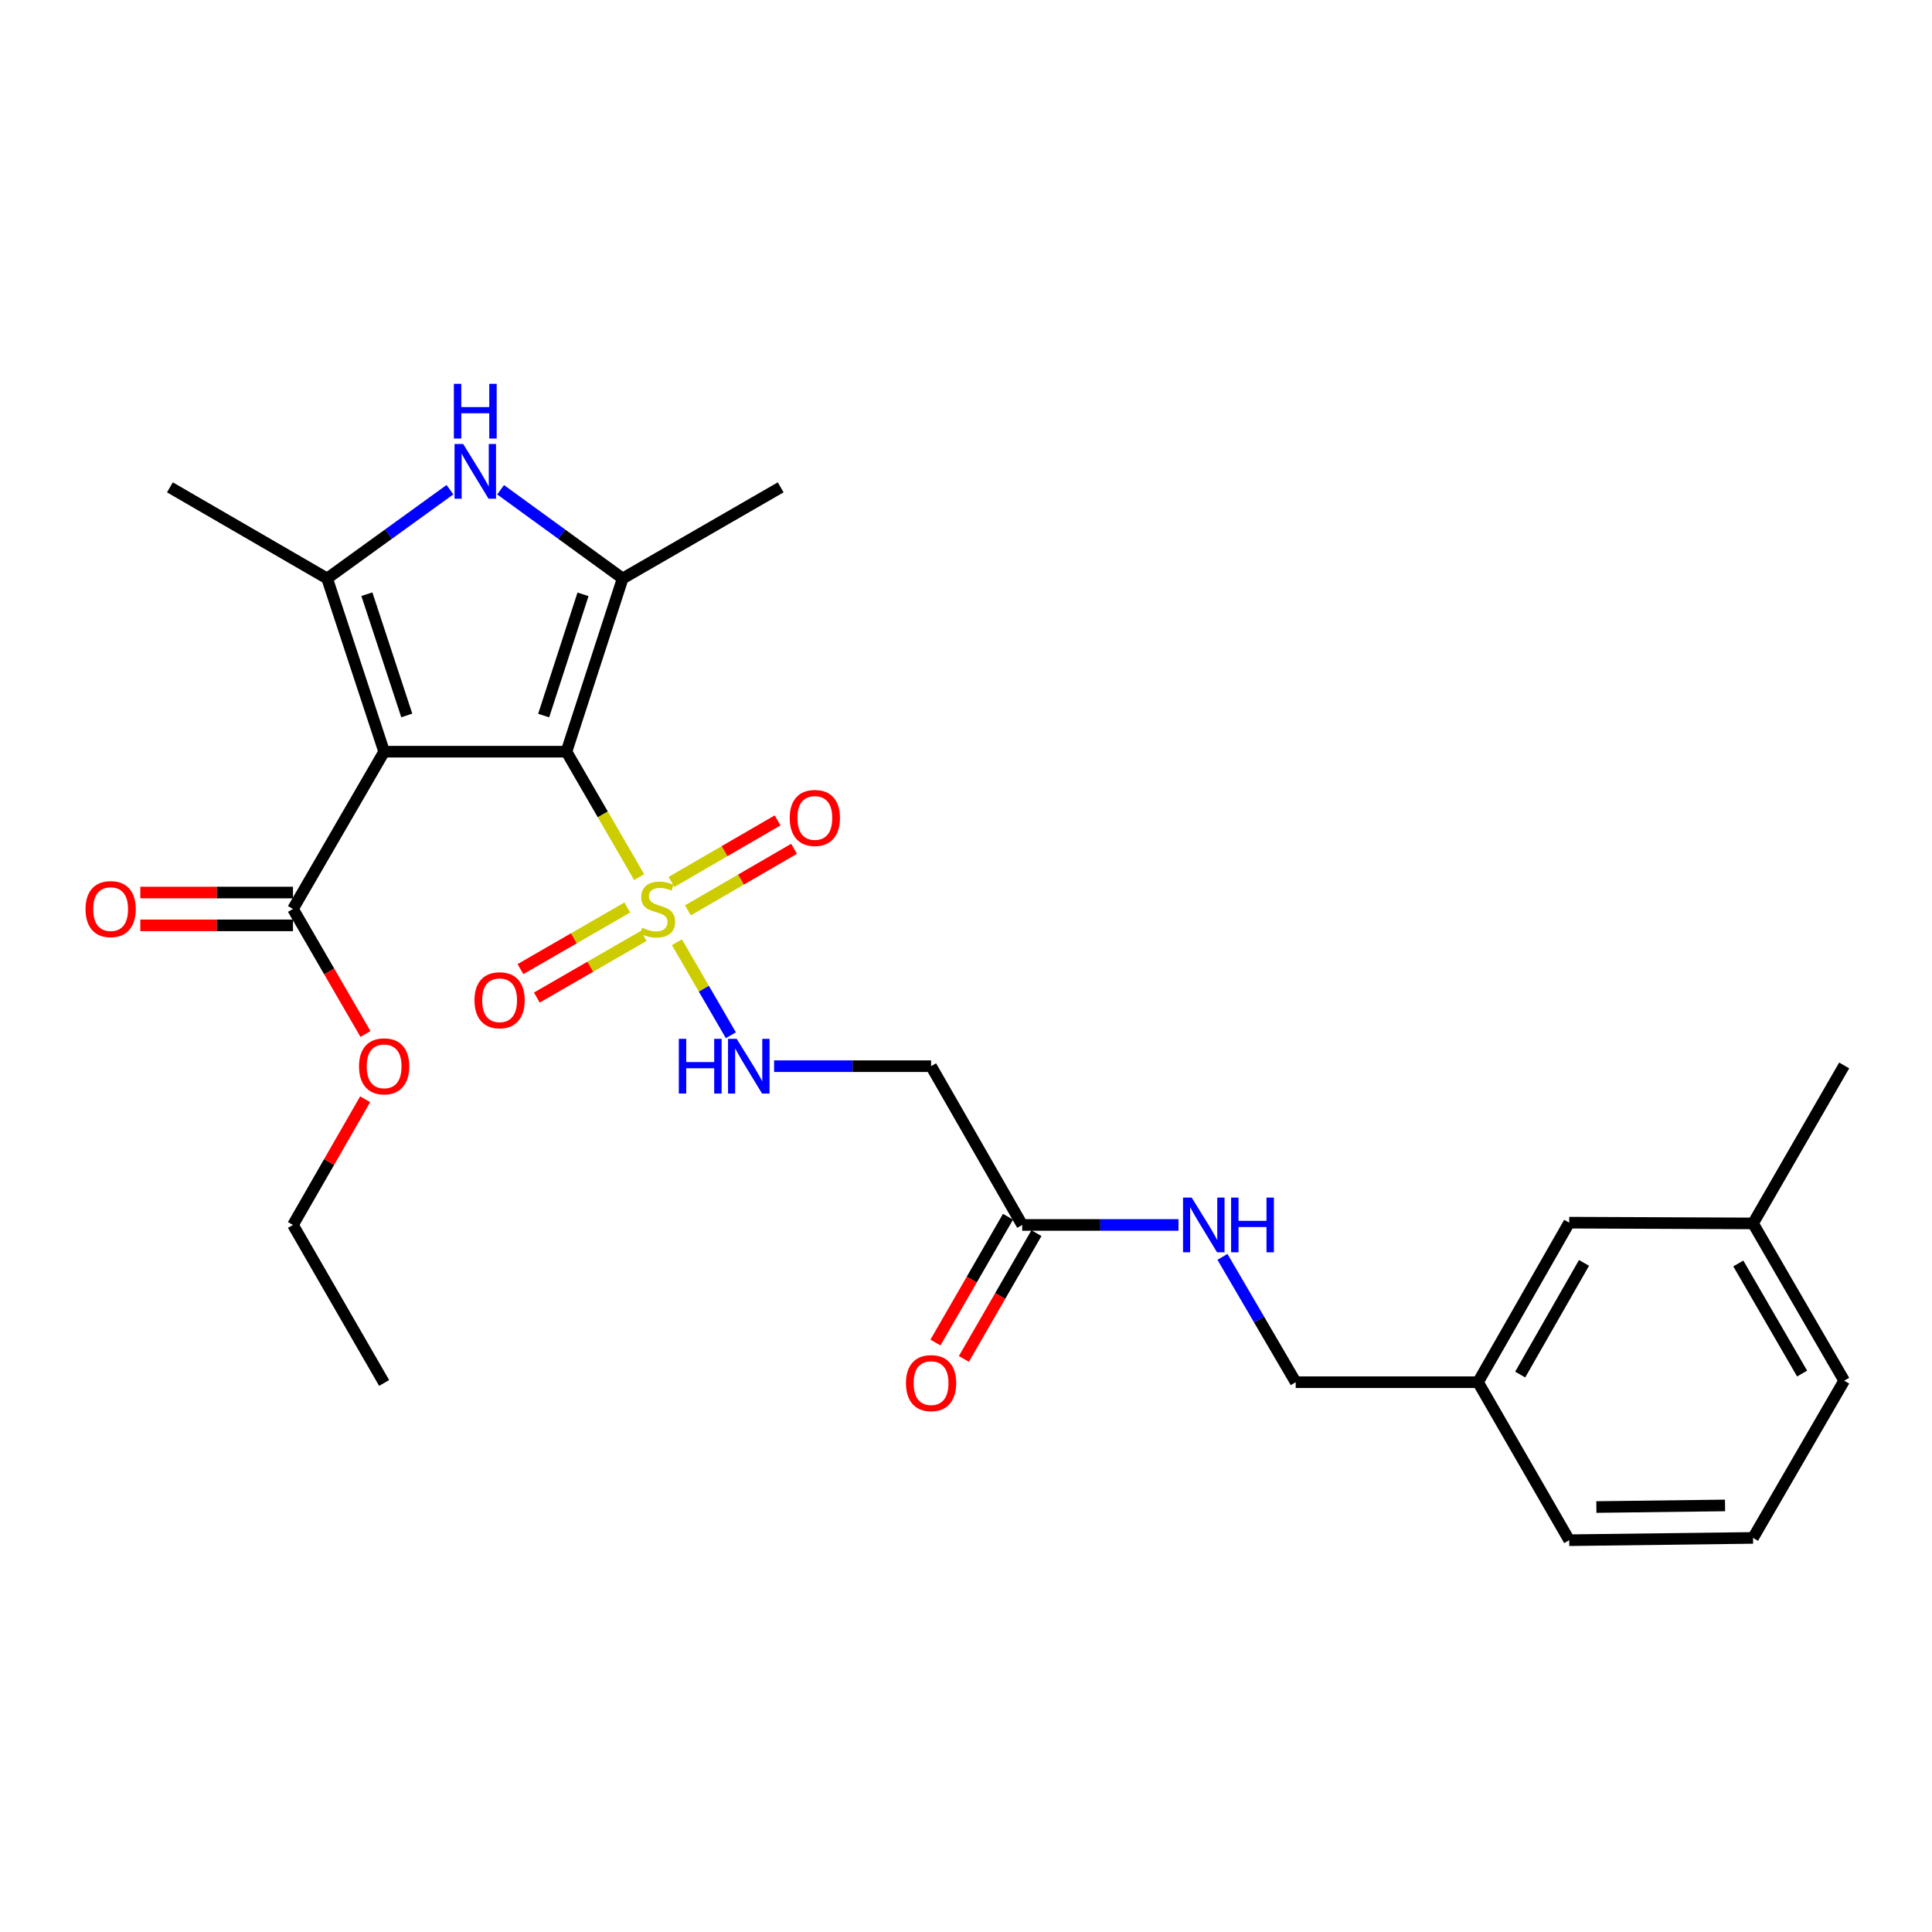 <?xml version='1.0' encoding='iso-8859-1'?>
<svg version='1.1' baseProfile='full'
              xmlns='http://www.w3.org/2000/svg'
                      xmlns:rdkit='http://www.rdkit.org/xml'
                      xmlns:xlink='http://www.w3.org/1999/xlink'
                  xml:space='preserve'
width='1000px' height='1000px' viewBox='0 0 1000 1000'>
<!-- END OF HEADER -->
<rect style='opacity:1.0;fill:#FFFFFF;stroke:none' width='1000' height='1000' x='0' y='0'> </rect>
<path class='bond-0' d='M 293.199,389.069 L 198.828,389.069' style='fill:none;fill-rule:evenodd;stroke:#000000;stroke-width:6px;stroke-linecap:butt;stroke-linejoin:miter;stroke-opacity:1' />
<path class='bond-1' d='M 293.199,389.069 L 312.014,421.534' style='fill:none;fill-rule:evenodd;stroke:#000000;stroke-width:6px;stroke-linecap:butt;stroke-linejoin:miter;stroke-opacity:1' />
<path class='bond-1' d='M 312.014,421.534 L 330.829,454' style='fill:none;fill-rule:evenodd;stroke:#CCCC00;stroke-width:6px;stroke-linecap:butt;stroke-linejoin:miter;stroke-opacity:1' />
<path class='bond-2' d='M 293.199,389.069 L 322.291,299.417' style='fill:none;fill-rule:evenodd;stroke:#000000;stroke-width:6px;stroke-linecap:butt;stroke-linejoin:miter;stroke-opacity:1' />
<path class='bond-2' d='M 281.402,370.378 L 301.766,307.621' style='fill:none;fill-rule:evenodd;stroke:#000000;stroke-width:6px;stroke-linecap:butt;stroke-linejoin:miter;stroke-opacity:1' />
<path class='bond-3' d='M 198.828,389.069 L 169.331,299.417' style='fill:none;fill-rule:evenodd;stroke:#000000;stroke-width:6px;stroke-linecap:butt;stroke-linejoin:miter;stroke-opacity:1' />
<path class='bond-3' d='M 210.543,370.312 L 189.895,307.555' style='fill:none;fill-rule:evenodd;stroke:#000000;stroke-width:6px;stroke-linecap:butt;stroke-linejoin:miter;stroke-opacity:1' />
<path class='bond-5' d='M 198.828,389.069 L 151.642,470.472' style='fill:none;fill-rule:evenodd;stroke:#000000;stroke-width:6px;stroke-linecap:butt;stroke-linejoin:miter;stroke-opacity:1' />
<path class='bond-6' d='M 350.369,487.704 L 364.326,511.772' style='fill:none;fill-rule:evenodd;stroke:#CCCC00;stroke-width:6px;stroke-linecap:butt;stroke-linejoin:miter;stroke-opacity:1' />
<path class='bond-6' d='M 364.326,511.772 L 378.284,535.841' style='fill:none;fill-rule:evenodd;stroke:#0000FF;stroke-width:6px;stroke-linecap:butt;stroke-linejoin:miter;stroke-opacity:1' />
<path class='bond-9' d='M 356.069,471.193 L 383.534,455.269' style='fill:none;fill-rule:evenodd;stroke:#CCCC00;stroke-width:6px;stroke-linecap:butt;stroke-linejoin:miter;stroke-opacity:1' />
<path class='bond-9' d='M 383.534,455.269 L 410.999,439.345' style='fill:none;fill-rule:evenodd;stroke:#FF0000;stroke-width:6px;stroke-linecap:butt;stroke-linejoin:miter;stroke-opacity:1' />
<path class='bond-9' d='M 347.547,456.494 L 375.012,440.57' style='fill:none;fill-rule:evenodd;stroke:#CCCC00;stroke-width:6px;stroke-linecap:butt;stroke-linejoin:miter;stroke-opacity:1' />
<path class='bond-9' d='M 375.012,440.57 L 402.477,424.646' style='fill:none;fill-rule:evenodd;stroke:#FF0000;stroke-width:6px;stroke-linecap:butt;stroke-linejoin:miter;stroke-opacity:1' />
<path class='bond-10' d='M 324.691,469.713 L 297.036,485.666' style='fill:none;fill-rule:evenodd;stroke:#CCCC00;stroke-width:6px;stroke-linecap:butt;stroke-linejoin:miter;stroke-opacity:1' />
<path class='bond-10' d='M 297.036,485.666 L 269.381,501.619' style='fill:none;fill-rule:evenodd;stroke:#FF0000;stroke-width:6px;stroke-linecap:butt;stroke-linejoin:miter;stroke-opacity:1' />
<path class='bond-10' d='M 333.18,484.43 L 305.526,500.383' style='fill:none;fill-rule:evenodd;stroke:#CCCC00;stroke-width:6px;stroke-linecap:butt;stroke-linejoin:miter;stroke-opacity:1' />
<path class='bond-10' d='M 305.526,500.383 L 277.871,516.336' style='fill:none;fill-rule:evenodd;stroke:#FF0000;stroke-width:6px;stroke-linecap:butt;stroke-linejoin:miter;stroke-opacity:1' />
<path class='bond-4' d='M 322.291,299.417 L 290.696,276.459' style='fill:none;fill-rule:evenodd;stroke:#000000;stroke-width:6px;stroke-linecap:butt;stroke-linejoin:miter;stroke-opacity:1' />
<path class='bond-4' d='M 290.696,276.459 L 259.102,253.5' style='fill:none;fill-rule:evenodd;stroke:#0000FF;stroke-width:6px;stroke-linecap:butt;stroke-linejoin:miter;stroke-opacity:1' />
<path class='bond-16' d='M 322.291,299.417 L 404.08,252.251' style='fill:none;fill-rule:evenodd;stroke:#000000;stroke-width:6px;stroke-linecap:butt;stroke-linejoin:miter;stroke-opacity:1' />
<path class='bond-15' d='M 169.331,299.417 L 87.948,252.251' style='fill:none;fill-rule:evenodd;stroke:#000000;stroke-width:6px;stroke-linecap:butt;stroke-linejoin:miter;stroke-opacity:1' />
<path class='bond-27' d='M 169.331,299.417 L 201.115,276.437' style='fill:none;fill-rule:evenodd;stroke:#000000;stroke-width:6px;stroke-linecap:butt;stroke-linejoin:miter;stroke-opacity:1' />
<path class='bond-27' d='M 201.115,276.437 L 232.899,253.457' style='fill:none;fill-rule:evenodd;stroke:#0000FF;stroke-width:6px;stroke-linecap:butt;stroke-linejoin:miter;stroke-opacity:1' />
<path class='bond-12' d='M 151.642,461.977 L 112.136,461.977' style='fill:none;fill-rule:evenodd;stroke:#000000;stroke-width:6px;stroke-linecap:butt;stroke-linejoin:miter;stroke-opacity:1' />
<path class='bond-12' d='M 112.136,461.977 L 72.63,461.977' style='fill:none;fill-rule:evenodd;stroke:#FF0000;stroke-width:6px;stroke-linecap:butt;stroke-linejoin:miter;stroke-opacity:1' />
<path class='bond-12' d='M 151.642,478.967 L 112.136,478.967' style='fill:none;fill-rule:evenodd;stroke:#000000;stroke-width:6px;stroke-linecap:butt;stroke-linejoin:miter;stroke-opacity:1' />
<path class='bond-12' d='M 112.136,478.967 L 72.63,478.967' style='fill:none;fill-rule:evenodd;stroke:#FF0000;stroke-width:6px;stroke-linecap:butt;stroke-linejoin:miter;stroke-opacity:1' />
<path class='bond-14' d='M 151.642,470.472 L 170.402,502.827' style='fill:none;fill-rule:evenodd;stroke:#000000;stroke-width:6px;stroke-linecap:butt;stroke-linejoin:miter;stroke-opacity:1' />
<path class='bond-14' d='M 170.402,502.827 L 189.162,535.183' style='fill:none;fill-rule:evenodd;stroke:#FF0000;stroke-width:6px;stroke-linecap:butt;stroke-linejoin:miter;stroke-opacity:1' />
<path class='bond-7' d='M 400.67,551.855 L 441.297,551.855' style='fill:none;fill-rule:evenodd;stroke:#0000FF;stroke-width:6px;stroke-linecap:butt;stroke-linejoin:miter;stroke-opacity:1' />
<path class='bond-7' d='M 441.297,551.855 L 481.924,551.855' style='fill:none;fill-rule:evenodd;stroke:#000000;stroke-width:6px;stroke-linecap:butt;stroke-linejoin:miter;stroke-opacity:1' />
<path class='bond-8' d='M 481.924,551.855 L 529.1,634.031' style='fill:none;fill-rule:evenodd;stroke:#000000;stroke-width:6px;stroke-linecap:butt;stroke-linejoin:miter;stroke-opacity:1' />
<path class='bond-11' d='M 529.1,634.031 L 569.543,634.031' style='fill:none;fill-rule:evenodd;stroke:#000000;stroke-width:6px;stroke-linecap:butt;stroke-linejoin:miter;stroke-opacity:1' />
<path class='bond-11' d='M 569.543,634.031 L 609.985,634.031' style='fill:none;fill-rule:evenodd;stroke:#0000FF;stroke-width:6px;stroke-linecap:butt;stroke-linejoin:miter;stroke-opacity:1' />
<path class='bond-13' d='M 521.741,629.787 L 502.964,662.341' style='fill:none;fill-rule:evenodd;stroke:#000000;stroke-width:6px;stroke-linecap:butt;stroke-linejoin:miter;stroke-opacity:1' />
<path class='bond-13' d='M 502.964,662.341 L 484.186,694.895' style='fill:none;fill-rule:evenodd;stroke:#FF0000;stroke-width:6px;stroke-linecap:butt;stroke-linejoin:miter;stroke-opacity:1' />
<path class='bond-13' d='M 536.459,638.276 L 517.681,670.83' style='fill:none;fill-rule:evenodd;stroke:#000000;stroke-width:6px;stroke-linecap:butt;stroke-linejoin:miter;stroke-opacity:1' />
<path class='bond-13' d='M 517.681,670.83 L 498.904,703.385' style='fill:none;fill-rule:evenodd;stroke:#FF0000;stroke-width:6px;stroke-linecap:butt;stroke-linejoin:miter;stroke-opacity:1' />
<path class='bond-17' d='M 632.731,650.548 L 651.694,682.986' style='fill:none;fill-rule:evenodd;stroke:#0000FF;stroke-width:6px;stroke-linecap:butt;stroke-linejoin:miter;stroke-opacity:1' />
<path class='bond-17' d='M 651.694,682.986 L 670.657,715.424' style='fill:none;fill-rule:evenodd;stroke:#000000;stroke-width:6px;stroke-linecap:butt;stroke-linejoin:miter;stroke-opacity:1' />
<path class='bond-24' d='M 188.992,568.984 L 170.317,601.508' style='fill:none;fill-rule:evenodd;stroke:#FF0000;stroke-width:6px;stroke-linecap:butt;stroke-linejoin:miter;stroke-opacity:1' />
<path class='bond-24' d='M 170.317,601.508 L 151.642,634.031' style='fill:none;fill-rule:evenodd;stroke:#000000;stroke-width:6px;stroke-linecap:butt;stroke-linejoin:miter;stroke-opacity:1' />
<path class='bond-19' d='M 670.657,715.424 L 765.019,715.424' style='fill:none;fill-rule:evenodd;stroke:#000000;stroke-width:6px;stroke-linecap:butt;stroke-linejoin:miter;stroke-opacity:1' />
<path class='bond-18' d='M 812.214,632.851 L 765.019,715.424' style='fill:none;fill-rule:evenodd;stroke:#000000;stroke-width:6px;stroke-linecap:butt;stroke-linejoin:miter;stroke-opacity:1' />
<path class='bond-18' d='M 819.886,653.668 L 786.849,711.469' style='fill:none;fill-rule:evenodd;stroke:#000000;stroke-width:6px;stroke-linecap:butt;stroke-linejoin:miter;stroke-opacity:1' />
<path class='bond-20' d='M 812.214,632.851 L 907.369,633.238' style='fill:none;fill-rule:evenodd;stroke:#000000;stroke-width:6px;stroke-linecap:butt;stroke-linejoin:miter;stroke-opacity:1' />
<path class='bond-22' d='M 765.019,715.424 L 812.214,797.204' style='fill:none;fill-rule:evenodd;stroke:#000000;stroke-width:6px;stroke-linecap:butt;stroke-linejoin:miter;stroke-opacity:1' />
<path class='bond-25' d='M 907.369,633.238 L 954.545,551.468' style='fill:none;fill-rule:evenodd;stroke:#000000;stroke-width:6px;stroke-linecap:butt;stroke-linejoin:miter;stroke-opacity:1' />
<path class='bond-28' d='M 907.369,633.238 L 954.545,714.641' style='fill:none;fill-rule:evenodd;stroke:#000000;stroke-width:6px;stroke-linecap:butt;stroke-linejoin:miter;stroke-opacity:1' />
<path class='bond-28' d='M 899.746,653.968 L 932.769,710.95' style='fill:none;fill-rule:evenodd;stroke:#000000;stroke-width:6px;stroke-linecap:butt;stroke-linejoin:miter;stroke-opacity:1' />
<path class='bond-21' d='M 907.369,796.024 L 812.214,797.204' style='fill:none;fill-rule:evenodd;stroke:#000000;stroke-width:6px;stroke-linecap:butt;stroke-linejoin:miter;stroke-opacity:1' />
<path class='bond-21' d='M 892.885,779.212 L 826.277,780.038' style='fill:none;fill-rule:evenodd;stroke:#000000;stroke-width:6px;stroke-linecap:butt;stroke-linejoin:miter;stroke-opacity:1' />
<path class='bond-23' d='M 907.369,796.024 L 954.545,714.641' style='fill:none;fill-rule:evenodd;stroke:#000000;stroke-width:6px;stroke-linecap:butt;stroke-linejoin:miter;stroke-opacity:1' />
<path class='bond-26' d='M 151.642,634.031 L 198.828,715.82' style='fill:none;fill-rule:evenodd;stroke:#000000;stroke-width:6px;stroke-linecap:butt;stroke-linejoin:miter;stroke-opacity:1' />
<path  class='atom-2' d='M 332.376 480.192
Q 332.696 480.312, 334.016 480.872
Q 335.336 481.432, 336.776 481.792
Q 338.256 482.112, 339.696 482.112
Q 342.376 482.112, 343.936 480.832
Q 345.496 479.512, 345.496 477.232
Q 345.496 475.672, 344.696 474.712
Q 343.936 473.752, 342.736 473.232
Q 341.536 472.712, 339.536 472.112
Q 337.016 471.352, 335.496 470.632
Q 334.016 469.912, 332.936 468.392
Q 331.896 466.872, 331.896 464.312
Q 331.896 460.752, 334.296 458.552
Q 336.736 456.352, 341.536 456.352
Q 344.816 456.352, 348.536 457.912
L 347.616 460.992
Q 344.216 459.592, 341.656 459.592
Q 338.896 459.592, 337.376 460.752
Q 335.856 461.872, 335.896 463.832
Q 335.896 465.352, 336.656 466.272
Q 337.456 467.192, 338.576 467.712
Q 339.736 468.232, 341.656 468.832
Q 344.216 469.632, 345.736 470.432
Q 347.256 471.232, 348.336 472.872
Q 349.456 474.472, 349.456 477.232
Q 349.456 481.152, 346.816 483.272
Q 344.216 485.352, 339.856 485.352
Q 337.336 485.352, 335.416 484.792
Q 333.536 484.272, 331.296 483.352
L 332.376 480.192
' fill='#CCCC00'/>
<path  class='atom-5' d='M 239.744 229.822
L 249.024 244.822
Q 249.944 246.302, 251.424 248.982
Q 252.904 251.662, 252.984 251.822
L 252.984 229.822
L 256.744 229.822
L 256.744 258.142
L 252.864 258.142
L 242.904 241.742
Q 241.744 239.822, 240.504 237.622
Q 239.304 235.422, 238.944 234.742
L 238.944 258.142
L 235.264 258.142
L 235.264 229.822
L 239.744 229.822
' fill='#0000FF'/>
<path  class='atom-5' d='M 234.924 198.67
L 238.764 198.67
L 238.764 210.71
L 253.244 210.71
L 253.244 198.67
L 257.084 198.67
L 257.084 226.99
L 253.244 226.99
L 253.244 213.91
L 238.764 213.91
L 238.764 226.99
L 234.924 226.99
L 234.924 198.67
' fill='#0000FF'/>
<path  class='atom-7' d='M 351.351 537.695
L 355.191 537.695
L 355.191 549.735
L 369.671 549.735
L 369.671 537.695
L 373.511 537.695
L 373.511 566.015
L 369.671 566.015
L 369.671 552.935
L 355.191 552.935
L 355.191 566.015
L 351.351 566.015
L 351.351 537.695
' fill='#0000FF'/>
<path  class='atom-7' d='M 381.311 537.695
L 390.591 552.695
Q 391.511 554.175, 392.991 556.855
Q 394.471 559.535, 394.551 559.695
L 394.551 537.695
L 398.311 537.695
L 398.311 566.015
L 394.431 566.015
L 384.471 549.615
Q 383.311 547.695, 382.071 545.495
Q 380.871 543.295, 380.511 542.615
L 380.511 566.015
L 376.831 566.015
L 376.831 537.695
L 381.311 537.695
' fill='#0000FF'/>
<path  class='atom-10' d='M 408.759 423.366
Q 408.759 416.566, 412.119 412.766
Q 415.479 408.966, 421.759 408.966
Q 428.039 408.966, 431.399 412.766
Q 434.759 416.566, 434.759 423.366
Q 434.759 430.246, 431.359 434.166
Q 427.959 438.046, 421.759 438.046
Q 415.519 438.046, 412.119 434.166
Q 408.759 430.286, 408.759 423.366
M 421.759 434.846
Q 426.079 434.846, 428.399 431.966
Q 430.759 429.046, 430.759 423.366
Q 430.759 417.806, 428.399 415.006
Q 426.079 412.166, 421.759 412.166
Q 417.439 412.166, 415.079 414.966
Q 412.759 417.766, 412.759 423.366
Q 412.759 429.086, 415.079 431.966
Q 417.439 434.846, 421.759 434.846
' fill='#FF0000'/>
<path  class='atom-11' d='M 245.596 517.728
Q 245.596 510.928, 248.956 507.128
Q 252.316 503.328, 258.596 503.328
Q 264.876 503.328, 268.236 507.128
Q 271.596 510.928, 271.596 517.728
Q 271.596 524.608, 268.196 528.528
Q 264.796 532.408, 258.596 532.408
Q 252.356 532.408, 248.956 528.528
Q 245.596 524.648, 245.596 517.728
M 258.596 529.208
Q 262.916 529.208, 265.236 526.328
Q 267.596 523.408, 267.596 517.728
Q 267.596 512.168, 265.236 509.368
Q 262.916 506.528, 258.596 506.528
Q 254.276 506.528, 251.916 509.328
Q 249.596 512.128, 249.596 517.728
Q 249.596 523.448, 251.916 526.328
Q 254.276 529.208, 258.596 529.208
' fill='#FF0000'/>
<path  class='atom-12' d='M 616.815 619.871
L 626.095 634.871
Q 627.015 636.351, 628.495 639.031
Q 629.975 641.711, 630.055 641.871
L 630.055 619.871
L 633.815 619.871
L 633.815 648.191
L 629.935 648.191
L 619.975 631.791
Q 618.815 629.871, 617.575 627.671
Q 616.375 625.471, 616.015 624.791
L 616.015 648.191
L 612.335 648.191
L 612.335 619.871
L 616.815 619.871
' fill='#0000FF'/>
<path  class='atom-12' d='M 637.215 619.871
L 641.055 619.871
L 641.055 631.911
L 655.535 631.911
L 655.535 619.871
L 659.375 619.871
L 659.375 648.191
L 655.535 648.191
L 655.535 635.111
L 641.055 635.111
L 641.055 648.191
L 637.215 648.191
L 637.215 619.871
' fill='#0000FF'/>
<path  class='atom-13' d='M 44.271 470.552
Q 44.271 463.752, 47.631 459.952
Q 50.991 456.152, 57.271 456.152
Q 63.551 456.152, 66.911 459.952
Q 70.271 463.752, 70.271 470.552
Q 70.271 477.432, 66.871 481.352
Q 63.471 485.232, 57.271 485.232
Q 51.031 485.232, 47.631 481.352
Q 44.271 477.472, 44.271 470.552
M 57.271 482.032
Q 61.591 482.032, 63.911 479.152
Q 66.271 476.232, 66.271 470.552
Q 66.271 464.992, 63.911 462.192
Q 61.591 459.352, 57.271 459.352
Q 52.951 459.352, 50.591 462.152
Q 48.271 464.952, 48.271 470.552
Q 48.271 476.272, 50.591 479.152
Q 52.951 482.032, 57.271 482.032
' fill='#FF0000'/>
<path  class='atom-14' d='M 468.924 715.9
Q 468.924 709.1, 472.284 705.3
Q 475.644 701.5, 481.924 701.5
Q 488.204 701.5, 491.564 705.3
Q 494.924 709.1, 494.924 715.9
Q 494.924 722.78, 491.524 726.7
Q 488.124 730.58, 481.924 730.58
Q 475.684 730.58, 472.284 726.7
Q 468.924 722.82, 468.924 715.9
M 481.924 727.38
Q 486.244 727.38, 488.564 724.5
Q 490.924 721.58, 490.924 715.9
Q 490.924 710.34, 488.564 707.54
Q 486.244 704.7, 481.924 704.7
Q 477.604 704.7, 475.244 707.5
Q 472.924 710.3, 472.924 715.9
Q 472.924 721.62, 475.244 724.5
Q 477.604 727.38, 481.924 727.38
' fill='#FF0000'/>
<path  class='atom-15' d='M 185.828 551.935
Q 185.828 545.135, 189.188 541.335
Q 192.548 537.535, 198.828 537.535
Q 205.108 537.535, 208.468 541.335
Q 211.828 545.135, 211.828 551.935
Q 211.828 558.815, 208.428 562.735
Q 205.028 566.615, 198.828 566.615
Q 192.588 566.615, 189.188 562.735
Q 185.828 558.855, 185.828 551.935
M 198.828 563.415
Q 203.148 563.415, 205.468 560.535
Q 207.828 557.615, 207.828 551.935
Q 207.828 546.375, 205.468 543.575
Q 203.148 540.735, 198.828 540.735
Q 194.508 540.735, 192.148 543.535
Q 189.828 546.335, 189.828 551.935
Q 189.828 557.655, 192.148 560.535
Q 194.508 563.415, 198.828 563.415
' fill='#FF0000'/>
</svg>
